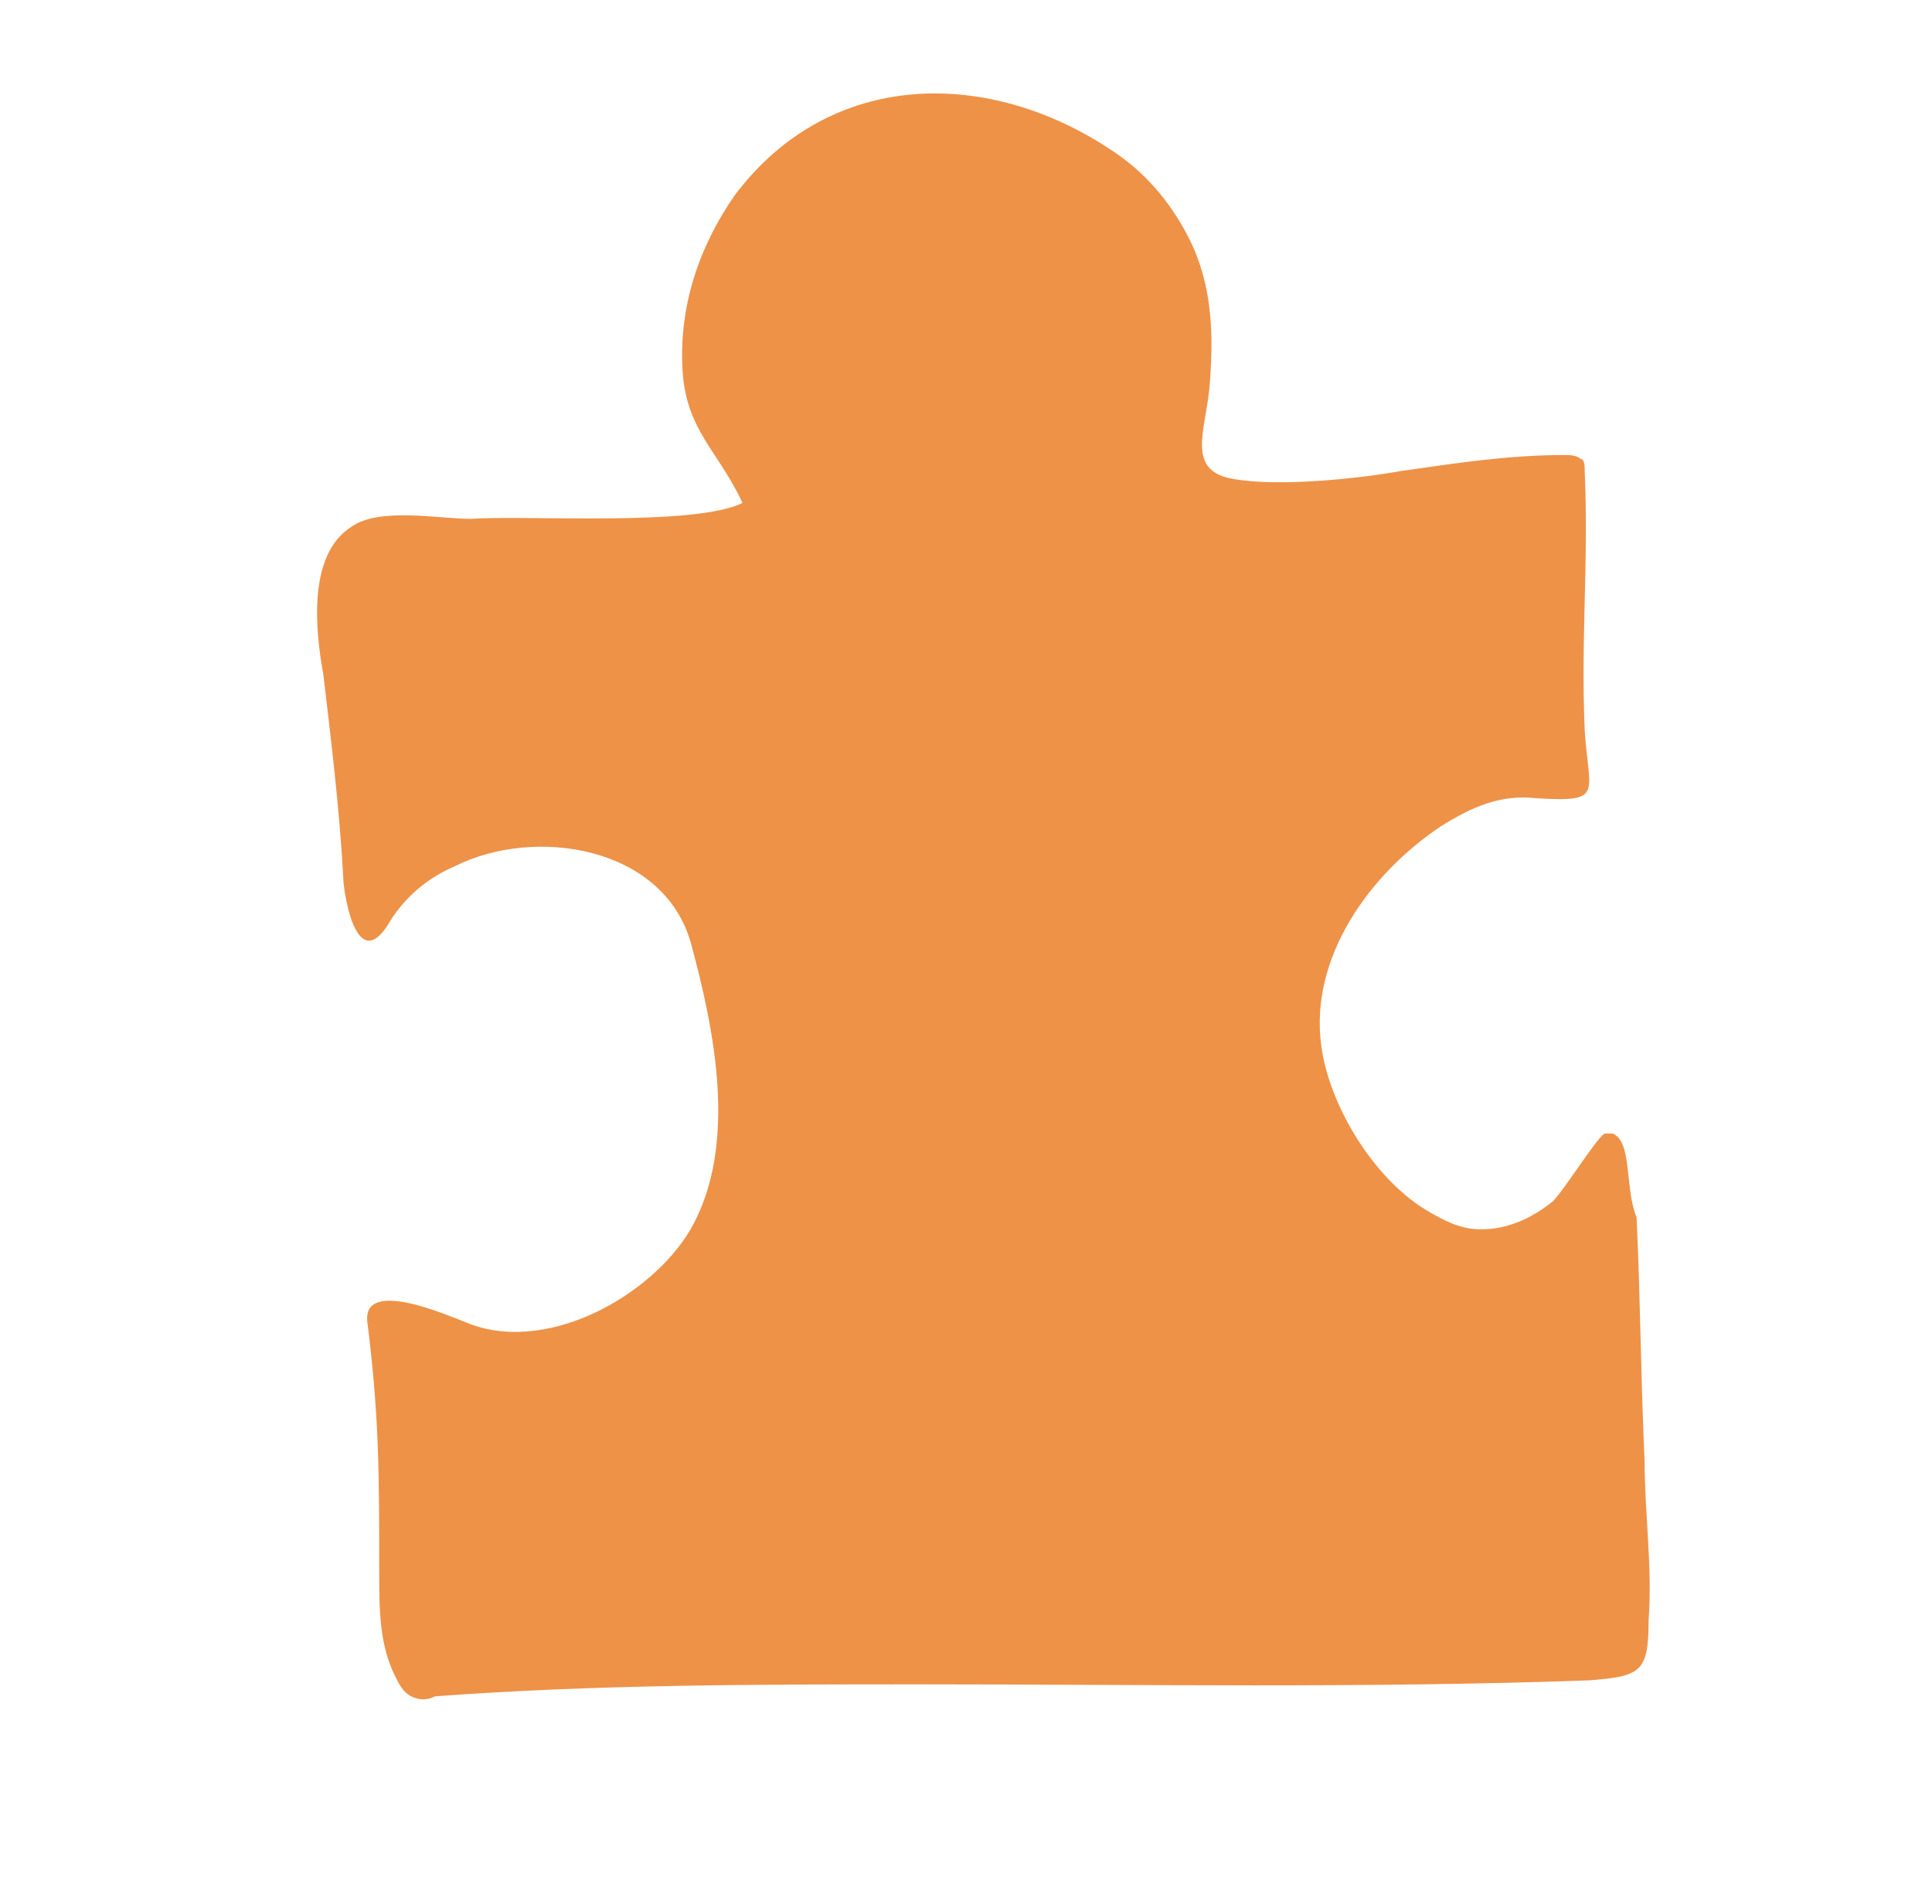 <?xml version="1.0" encoding="utf-8"?>
<!-- Generator: Adobe Illustrator 27.7.0, SVG Export Plug-In . SVG Version: 6.00 Build 0)  -->
<svg version="1.1" id="Calque_1" xmlns="http://www.w3.org/2000/svg" xmlns:xlink="http://www.w3.org/1999/xlink" x="0px" y="0px"
	 viewBox="0 0 48.4 47.7" style="enable-background:new 0 0 48.4 47.7;" xml:space="preserve">
<style type="text/css">
	.st0{fill:#EE9248;}
</style>
<path id="XMLID_3133_" class="st0" d="M40.4,28.4c-0.1,0-0.1,0-0.2,0c-0.2,0.1-1,1.4-1.3,1.7c-0.5,0.4-1.1,0.7-1.8,0.7
	c-0.5,0-0.9-0.2-1.4-0.5c-1.3-0.8-2.4-2.6-2.6-4.1c-0.3-2.2,1.2-4.3,3-5.5c0.8-0.5,1.5-0.8,2.4-0.7c1.7,0.1,1.3-0.1,1.2-1.7
	c-0.1-2.3,0.1-4.2,0-6.5c0-0.1,0-0.3-0.1-0.3c-0.1-0.1-0.3-0.1-0.4-0.1c-1.4,0-2.7,0.2-4.1,0.4c-1.1,0.2-3.1,0.4-4.2,0.2
	c-1.2-0.2-0.7-1.2-0.6-2.3c0.1-1.2,0.1-2.5-0.5-3.7c-0.4-0.8-1-1.6-1.9-2.2c-3.1-2.1-7.1-2.1-9.5,1.1c-0.9,1.3-1.4,2.8-1.3,4.4
	c0.1,1.5,0.9,2,1.5,3.3c-1.2,0.6-5.5,0.3-6.8,0.4c-0.8,0-2.3-0.3-3,0.2c-1.1,0.7-0.9,2.6-0.7,3.7c0.2,1.7,0.4,3.3,0.5,5.1
	c0,0.3,0.3,2.4,1.1,1.2c0.4-0.7,1-1.2,1.7-1.5c2-1,5.2-0.5,5.9,1.9c0.6,2.2,1.2,5.1,0,7.2c-1,1.7-3.7,3.2-5.7,2.3
	c-0.3-0.1-2.5-1.1-2.4,0c0.3,2.4,0.3,3.8,0.3,6.3c0,0.9,0,1.8,0.4,2.6c0.1,0.2,0.2,0.4,0.4,0.5c0.2,0.1,0.4,0.1,0.6,0
	c4-0.3,8.2-0.3,12.2-0.3c5.5,0,11.1,0.1,16.7-0.1c1.3-0.1,1.5-0.2,1.5-1.5c0.1-1.3-0.1-2.7-0.1-4c-0.1-2.2-0.1-3.9-0.2-6.1
	C40.7,29.8,40.9,28.6,40.4,28.4z"/>
</svg>
